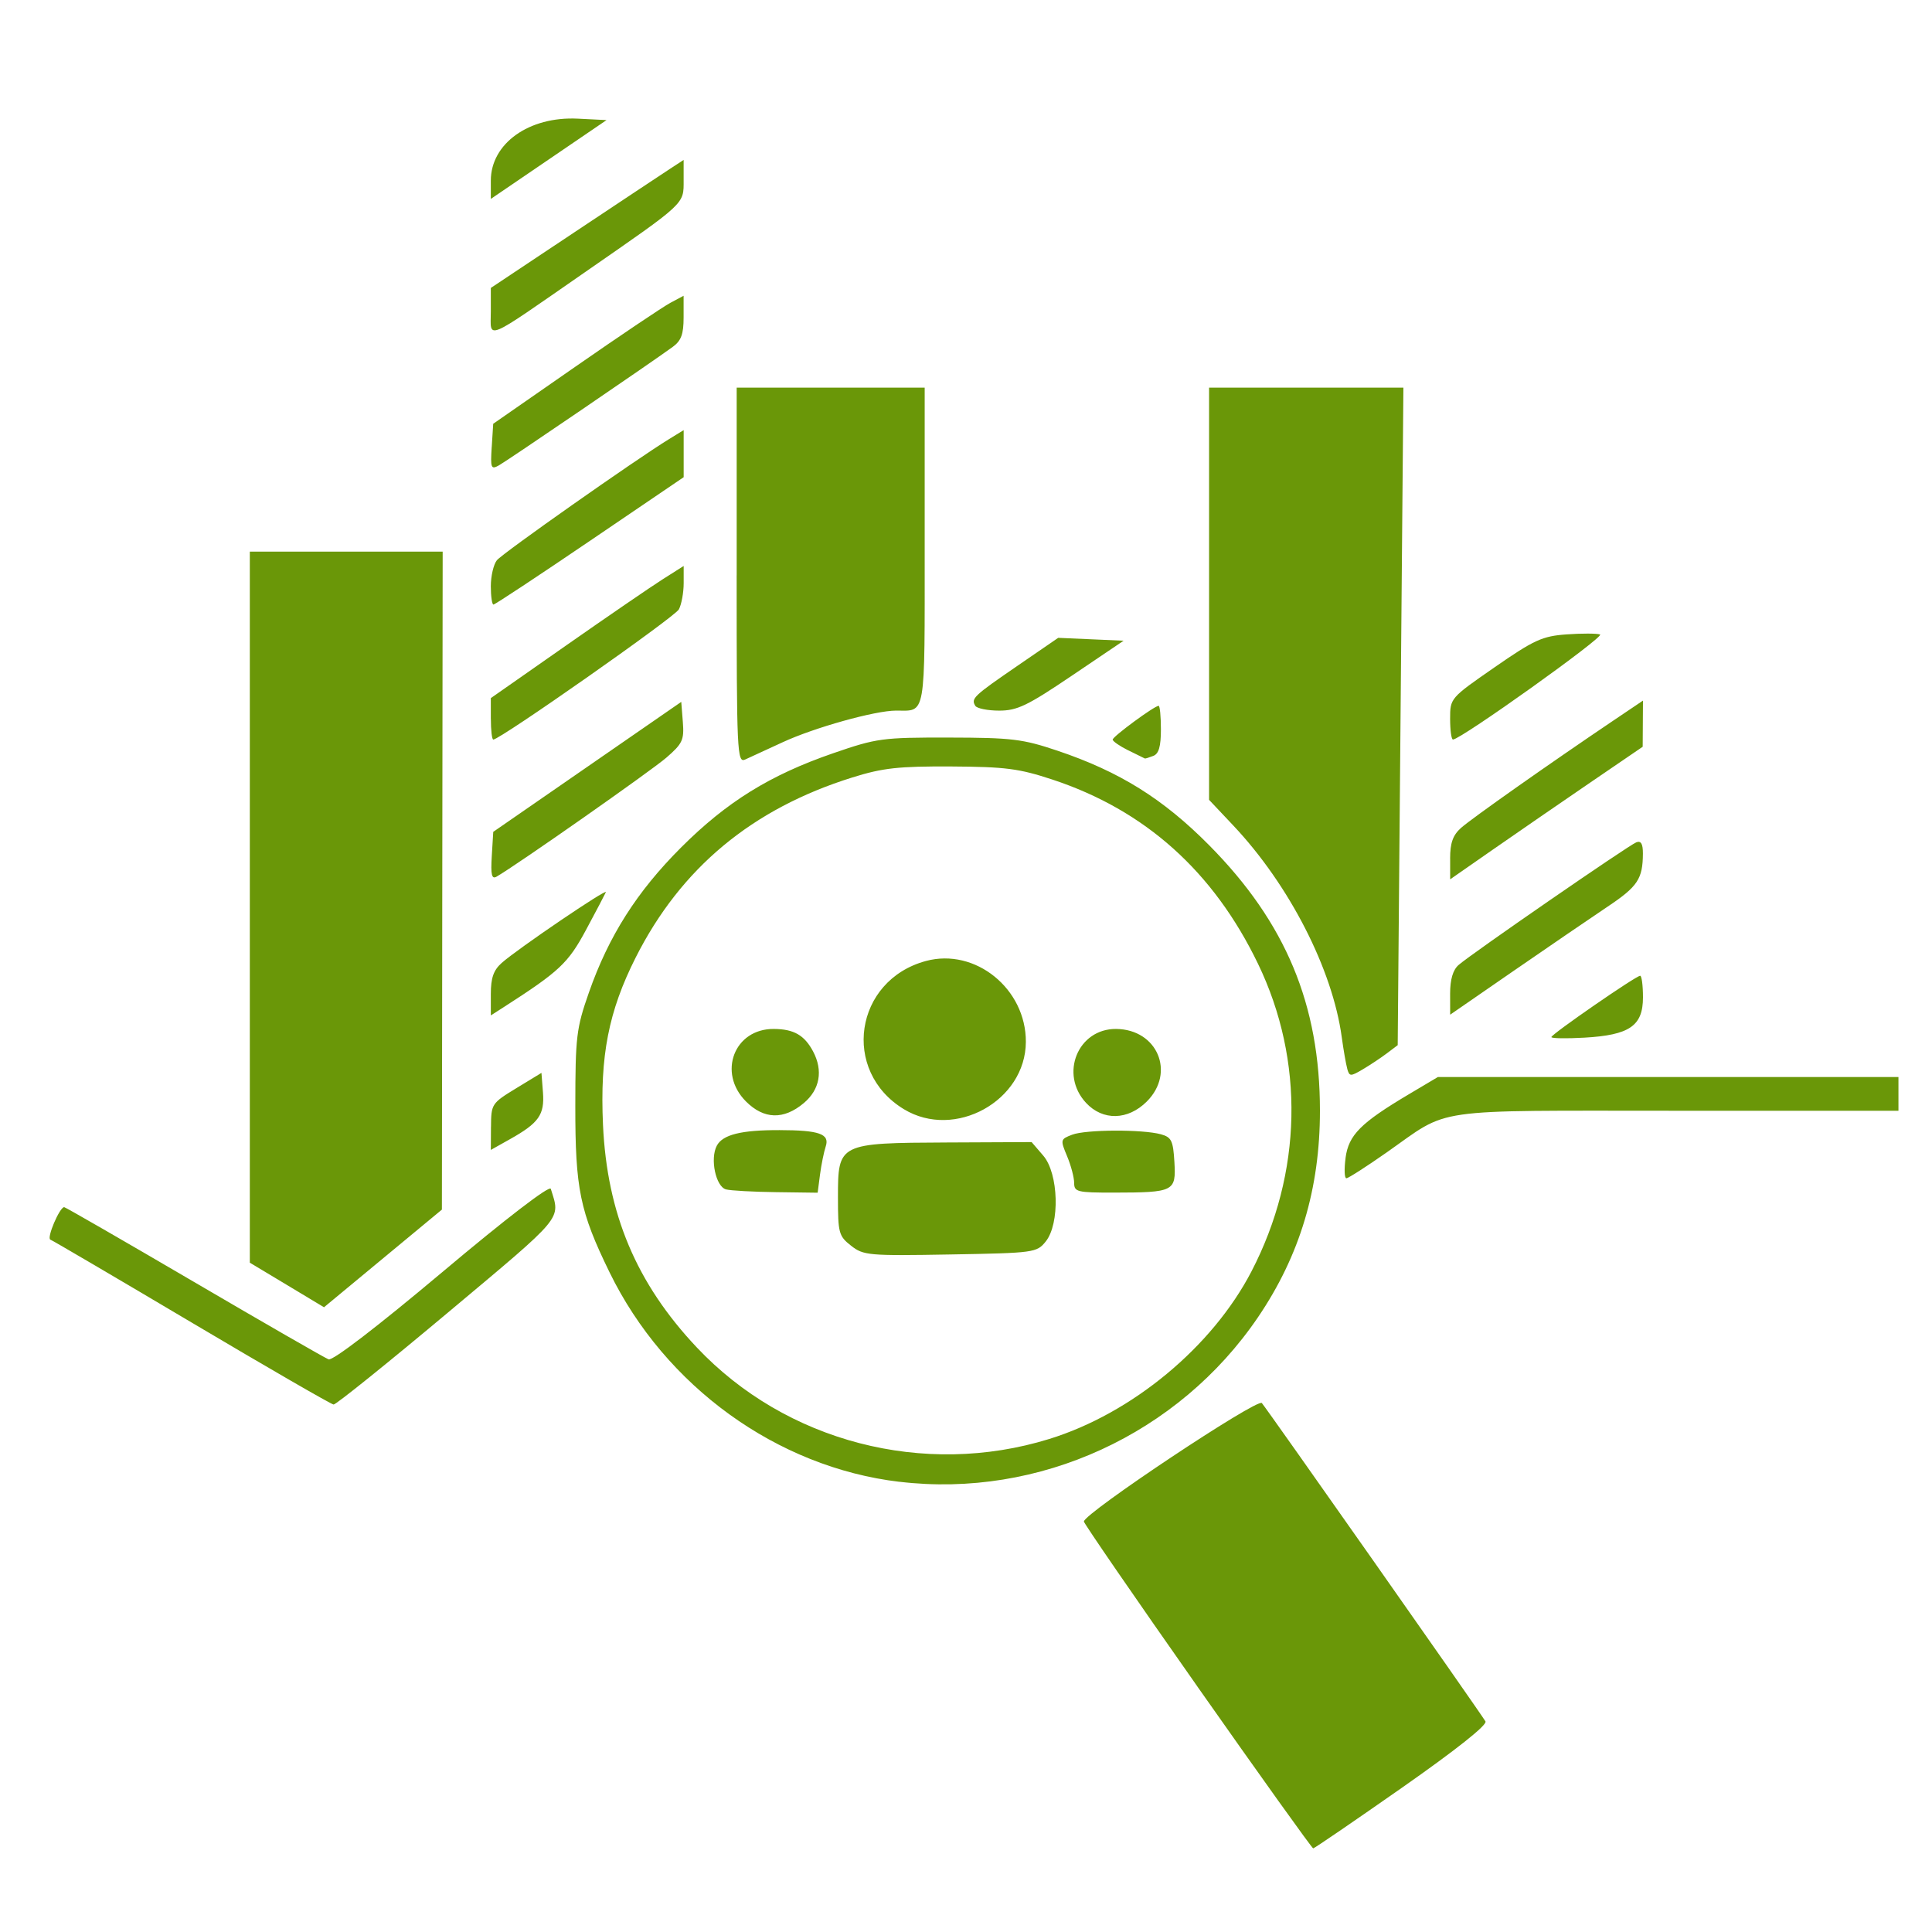 <?xml version="1.0" encoding="UTF-8" standalone="no"?>
<!-- Created with Inkscape (http://www.inkscape.org/) -->

<svg
   xmlns:dc="http://purl.org/dc/elements/1.1/"
   xmlns:cc="http://creativecommons.org/ns#"
   xmlns:rdf="http://www.w3.org/1999/02/22-rdf-syntax-ns#"
   xmlns:svg="http://www.w3.org/2000/svg"
   xmlns="http://www.w3.org/2000/svg"
   xmlns:sodipodi="http://sodipodi.sourceforge.net/DTD/sodipodi-0.dtd"
   xmlns:inkscape="http://www.inkscape.org/namespaces/inkscape"
   width="55mm"
   height="55mm"
   viewBox="0 0 55 55"
   version="1.1"
   id="svg8"
   inkscape:version="0.92.3 (2405546, 2018-03-11)"
   sodipodi:docname="Customer Analytics.svg">
  <defs
     id="defs2" />
  <sodipodi:namedview
     id="base"
     pagecolor="#ffffff"
     bordercolor="#666666"
     borderopacity="1.0"
     inkscape:pageopacity="0.0"
     inkscape:pageshadow="2"
     inkscape:zoom="1.979899"
     inkscape:cx="242.29801"
     inkscape:cy="50.873095"
     inkscape:document-units="mm"
     inkscape:current-layer="layer1"
     showgrid="false"
     inkscape:window-width="1920"
     inkscape:window-height="1017"
     inkscape:window-x="-8"
     inkscape:window-y="-8"
     inkscape:window-maximized="1" />
  <g
     inkscape:label="Layer 1"
     inkscape:groupmode="layer"
     id="layer1"
     transform="translate(0,-242)">
    <path
       style="fill:#6a9708;fill-opacity:1;stroke-width:0.137"
       d="m 34.089,290.014 c -1.779,-2.532 -3.234,-4.648 -3.233,-4.7 0.006,-0.234 4.937,-3.516 5.066,-3.372 0.126,0.14 6.227,8.824 6.366,9.062 0.058,0.1 -0.826,0.802 -2.375,1.887 -1.358,0.95 -2.496,1.728 -2.529,1.728 -0.033,0 -1.516,-2.072 -3.295,-4.604 z m -8.487,-5.83 c -3.482,-0.414 -6.664,-2.715 -8.25,-5.965 -0.844,-1.729 -0.976,-2.37 -0.974,-4.734 0.002,-1.974 0.029,-2.206 0.385,-3.225 0.563,-1.609 1.365,-2.873 2.621,-4.129 1.305,-1.305 2.535,-2.067 4.335,-2.688 1.242,-0.428 1.398,-0.449 3.294,-0.446 1.791,0.003 2.1,0.041 3.088,0.373 1.769,0.595 3.012,1.37 4.323,2.694 2.179,2.202 3.152,4.535 3.152,7.557 0,2.216 -0.572,4.123 -1.762,5.876 -2.265,3.336 -6.237,5.159 -10.209,4.686 z m 4.267,-1.219 c 2.36,-0.729 4.644,-2.623 5.76,-4.775 1.448,-2.793 1.515,-5.994 0.184,-8.753 -1.268,-2.628 -3.214,-4.372 -5.852,-5.244 -0.951,-0.314 -1.337,-0.364 -2.882,-0.373 -1.504,-0.007 -1.946,0.041 -2.813,0.312 -2.854,0.891 -4.884,2.579 -6.17,5.128 -0.771,1.529 -1.019,2.798 -0.93,4.759 0.115,2.533 0.95,4.516 2.671,6.34 2.536,2.688 6.465,3.709 10.032,2.606 z m -5.642,-5.503 c -0.349,-0.274 -0.372,-0.361 -0.372,-1.377 0,-1.539 0.015,-1.547 3.111,-1.561 l 2.402,-0.011 0.331,0.385 c 0.439,0.51 0.479,1.94 0.069,2.447 -0.255,0.315 -0.327,0.325 -2.715,0.367 -2.331,0.041 -2.472,0.028 -2.826,-0.25 z m -3.558,-1.602 c -0.293,-0.077 -0.461,-0.875 -0.262,-1.246 0.168,-0.314 0.697,-0.445 1.784,-0.442 1.132,0.002 1.433,0.109 1.316,0.463 -0.052,0.159 -0.126,0.521 -0.163,0.804 l -0.067,0.515 -1.186,-0.016 c -0.652,-0.008 -1.292,-0.044 -1.422,-0.078 z m 9.91,-0.185 c 0,-0.153 -0.09,-0.495 -0.201,-0.76 -0.196,-0.469 -0.192,-0.484 0.146,-0.613 0.39,-0.148 2.001,-0.155 2.525,-0.011 0.301,0.083 0.348,0.181 0.384,0.792 0.049,0.836 -0.009,0.865 -1.722,0.868 -1.047,10e-4 -1.132,-0.019 -1.132,-0.277 z m -4.845,-2.097 c -1.794,-1.086 -1.411,-3.672 0.626,-4.221 1.406,-0.379 2.851,0.791 2.844,2.304 -0.007,1.68 -2.022,2.794 -3.47,1.917 z m -4.497,-0.221 c -0.817,-0.817 -0.334,-2.074 0.793,-2.065 0.569,0.004 0.87,0.177 1.116,0.638 0.291,0.547 0.195,1.087 -0.263,1.472 -0.572,0.481 -1.135,0.466 -1.647,-0.046 z m 9.679,0.038 c -0.759,-0.819 -0.231,-2.112 0.858,-2.103 1.174,0.011 1.696,1.243 0.874,2.065 -0.538,0.538 -1.254,0.554 -1.732,0.038 z m -25.45,6.261 c -2.151,-1.276 -3.966,-2.341 -4.032,-2.366 -0.113,-0.042 0.263,-0.925 0.393,-0.925 0.033,0 1.696,0.958 3.696,2.129 2,1.171 3.724,2.163 3.831,2.204 0.118,0.045 1.379,-0.922 3.232,-2.479 1.828,-1.537 3.06,-2.483 3.094,-2.375 0.275,0.886 0.409,0.725 -2.926,3.52 -1.725,1.446 -3.191,2.625 -3.257,2.62 -0.066,-0.004 -1.88,-1.052 -4.031,-2.328 z m 2.702,-1.076 -1.056,-0.634 v -10.121 -10.122 h 2.745 2.745 l -0.011,9.366 -0.011,9.366 -1.678,1.39 -1.678,1.39 -1.056,-0.635 z m 30.137,-3.617 c 0.088,-0.653 0.428,-0.995 1.808,-1.815 l 0.82,-0.487 h 6.556 6.556 v 0.48 0.48 h -6.319 c -7.124,0 -6.413,-0.102 -8.248,1.185 -0.578,0.405 -1.095,0.737 -1.15,0.737 -0.055,0 -0.065,-0.261 -0.022,-0.579 z m -24.327,-0.887 c 0.004,-0.648 0.018,-0.669 0.72,-1.097 l 0.716,-0.436 0.043,0.553 c 0.049,0.636 -0.116,0.872 -0.932,1.33 l -0.552,0.31 0.004,-0.661 z m 24.375,-1.654 c -0.037,-0.133 -0.107,-0.536 -0.156,-0.895 -0.263,-1.935 -1.495,-4.339 -3.092,-6.031 l -0.685,-0.726 v -5.867 -5.867 h 2.766 2.766 l -0.081,9.359 -0.081,9.359 -0.309,0.233 c -0.17,0.128 -0.478,0.333 -0.685,0.455 -0.352,0.208 -0.381,0.206 -0.444,-0.019 z m 5.811,-0.898 c 0,-0.081 2.41,-1.746 2.528,-1.746 0.044,0 0.08,0.276 0.08,0.614 0,0.813 -0.381,1.075 -1.67,1.148 -0.515,0.029 -0.937,0.022 -0.937,-0.016 z m -30.191,-1.226 c 0,-0.459 0.076,-0.677 0.309,-0.885 0.445,-0.397 3.024,-2.147 2.965,-2.013 -0.027,0.062 -0.281,0.546 -0.565,1.074 -0.508,0.945 -0.756,1.178 -2.332,2.191 l -0.377,0.242 z m 27.309,-0.014 c 0,-0.4 0.08,-0.672 0.24,-0.812 0.355,-0.313 4.841,-3.409 5.061,-3.493 0.133,-0.051 0.188,0.043 0.187,0.32 -0.004,0.721 -0.147,0.938 -1.001,1.509 -0.467,0.313 -1.668,1.133 -2.668,1.823 l -1.818,1.255 z m -27.282,-3.914 0.042,-0.689 2.676,-1.85 2.676,-1.85 0.045,0.571 c 0.04,0.513 -0.007,0.616 -0.467,1.015 -0.428,0.372 -4.258,3.057 -4.835,3.389 -0.139,0.08 -0.17,-0.05 -0.137,-0.586 z m 27.282,0.07 c 0,-0.443 0.079,-0.664 0.309,-0.87 0.295,-0.264 2.509,-1.824 4.323,-3.047 l 0.858,-0.578 -0.004,0.657 -0.004,0.657 -1.54,1.051 c -0.847,0.578 -2.08,1.428 -2.74,1.887 l -1.201,0.836 v -0.594 z m -20.31,-8.057 v -5.348 h 2.676 2.676 v 4.514 c 0,4.943 0.045,4.68 -0.813,4.68 -0.599,0 -2.335,0.485 -3.236,0.904 -0.453,0.211 -0.931,0.431 -1.064,0.49 -0.226,0.101 -0.24,-0.199 -0.24,-5.241 z m 11.15,4.98 c -0.245,-0.122 -0.446,-0.261 -0.446,-0.308 0,-0.087 1.189,-0.962 1.308,-0.962 0.036,0 0.065,0.302 0.065,0.671 0,0.486 -0.06,0.695 -0.217,0.755 -0.119,0.046 -0.227,0.08 -0.24,0.074 -0.013,-0.004 -0.224,-0.109 -0.469,-0.231 z m -18.149,-0.899 v -0.59 l 2.149,-1.503 c 1.182,-0.827 2.417,-1.673 2.745,-1.881 l 0.596,-0.378 v 0.49 c 0,0.269 -0.062,0.605 -0.137,0.746 -0.117,0.219 -5.089,3.706 -5.283,3.706 -0.038,0 -0.069,-0.265 -0.069,-0.59 z m 27.309,-1.2e-4 c 0,-0.589 0.002,-0.591 1.268,-1.469 1.126,-0.78 1.355,-0.885 2.046,-0.935 0.428,-0.031 0.858,-0.03 0.955,0.002 0.152,0.051 -3.965,2.991 -4.188,2.991 -0.045,0 -0.081,-0.266 -0.081,-0.59 z m -13.517,-0.371 c -0.128,-0.207 -0.051,-0.28 1.202,-1.14 l 1.158,-0.795 0.931,0.041 0.931,0.041 -1.473,0.995 c -1.267,0.856 -1.556,0.995 -2.069,0.995 -0.328,0 -0.634,-0.062 -0.681,-0.137 z m -13.792,-3.405 c 0,-0.287 0.077,-0.619 0.172,-0.738 0.157,-0.197 3.947,-2.864 4.906,-3.452 l 0.412,-0.253 v 0.67 0.67 l -2.67,1.813 c -1.468,0.997 -2.703,1.813 -2.745,1.813 -0.041,0 -0.075,-0.235 -0.075,-0.523 z m 0.026,-3.963 0.042,-0.661 2.333,-1.621 c 1.283,-0.892 2.503,-1.711 2.71,-1.822 l 0.377,-0.201 v 0.615 c 0,0.479 -0.068,0.664 -0.309,0.84 -0.618,0.451 -4.707,3.238 -4.948,3.373 -0.226,0.126 -0.244,0.08 -0.206,-0.523 z m -0.026,-3.859 v -0.669 l 2.367,-1.576 c 1.302,-0.867 2.537,-1.686 2.745,-1.822 l 0.377,-0.246 v 0.575 c 0,0.694 0.081,0.618 -2.813,2.624 -2.917,2.021 -2.676,1.921 -2.676,1.113 z m 0,-3.723 c 0,-1.059 1.088,-1.834 2.477,-1.765 l 0.817,0.041 -1.647,1.122 -1.647,1.122 z"
       id="path861"
       inkscape:connector-curvature="0" />
  </g>
</svg>
